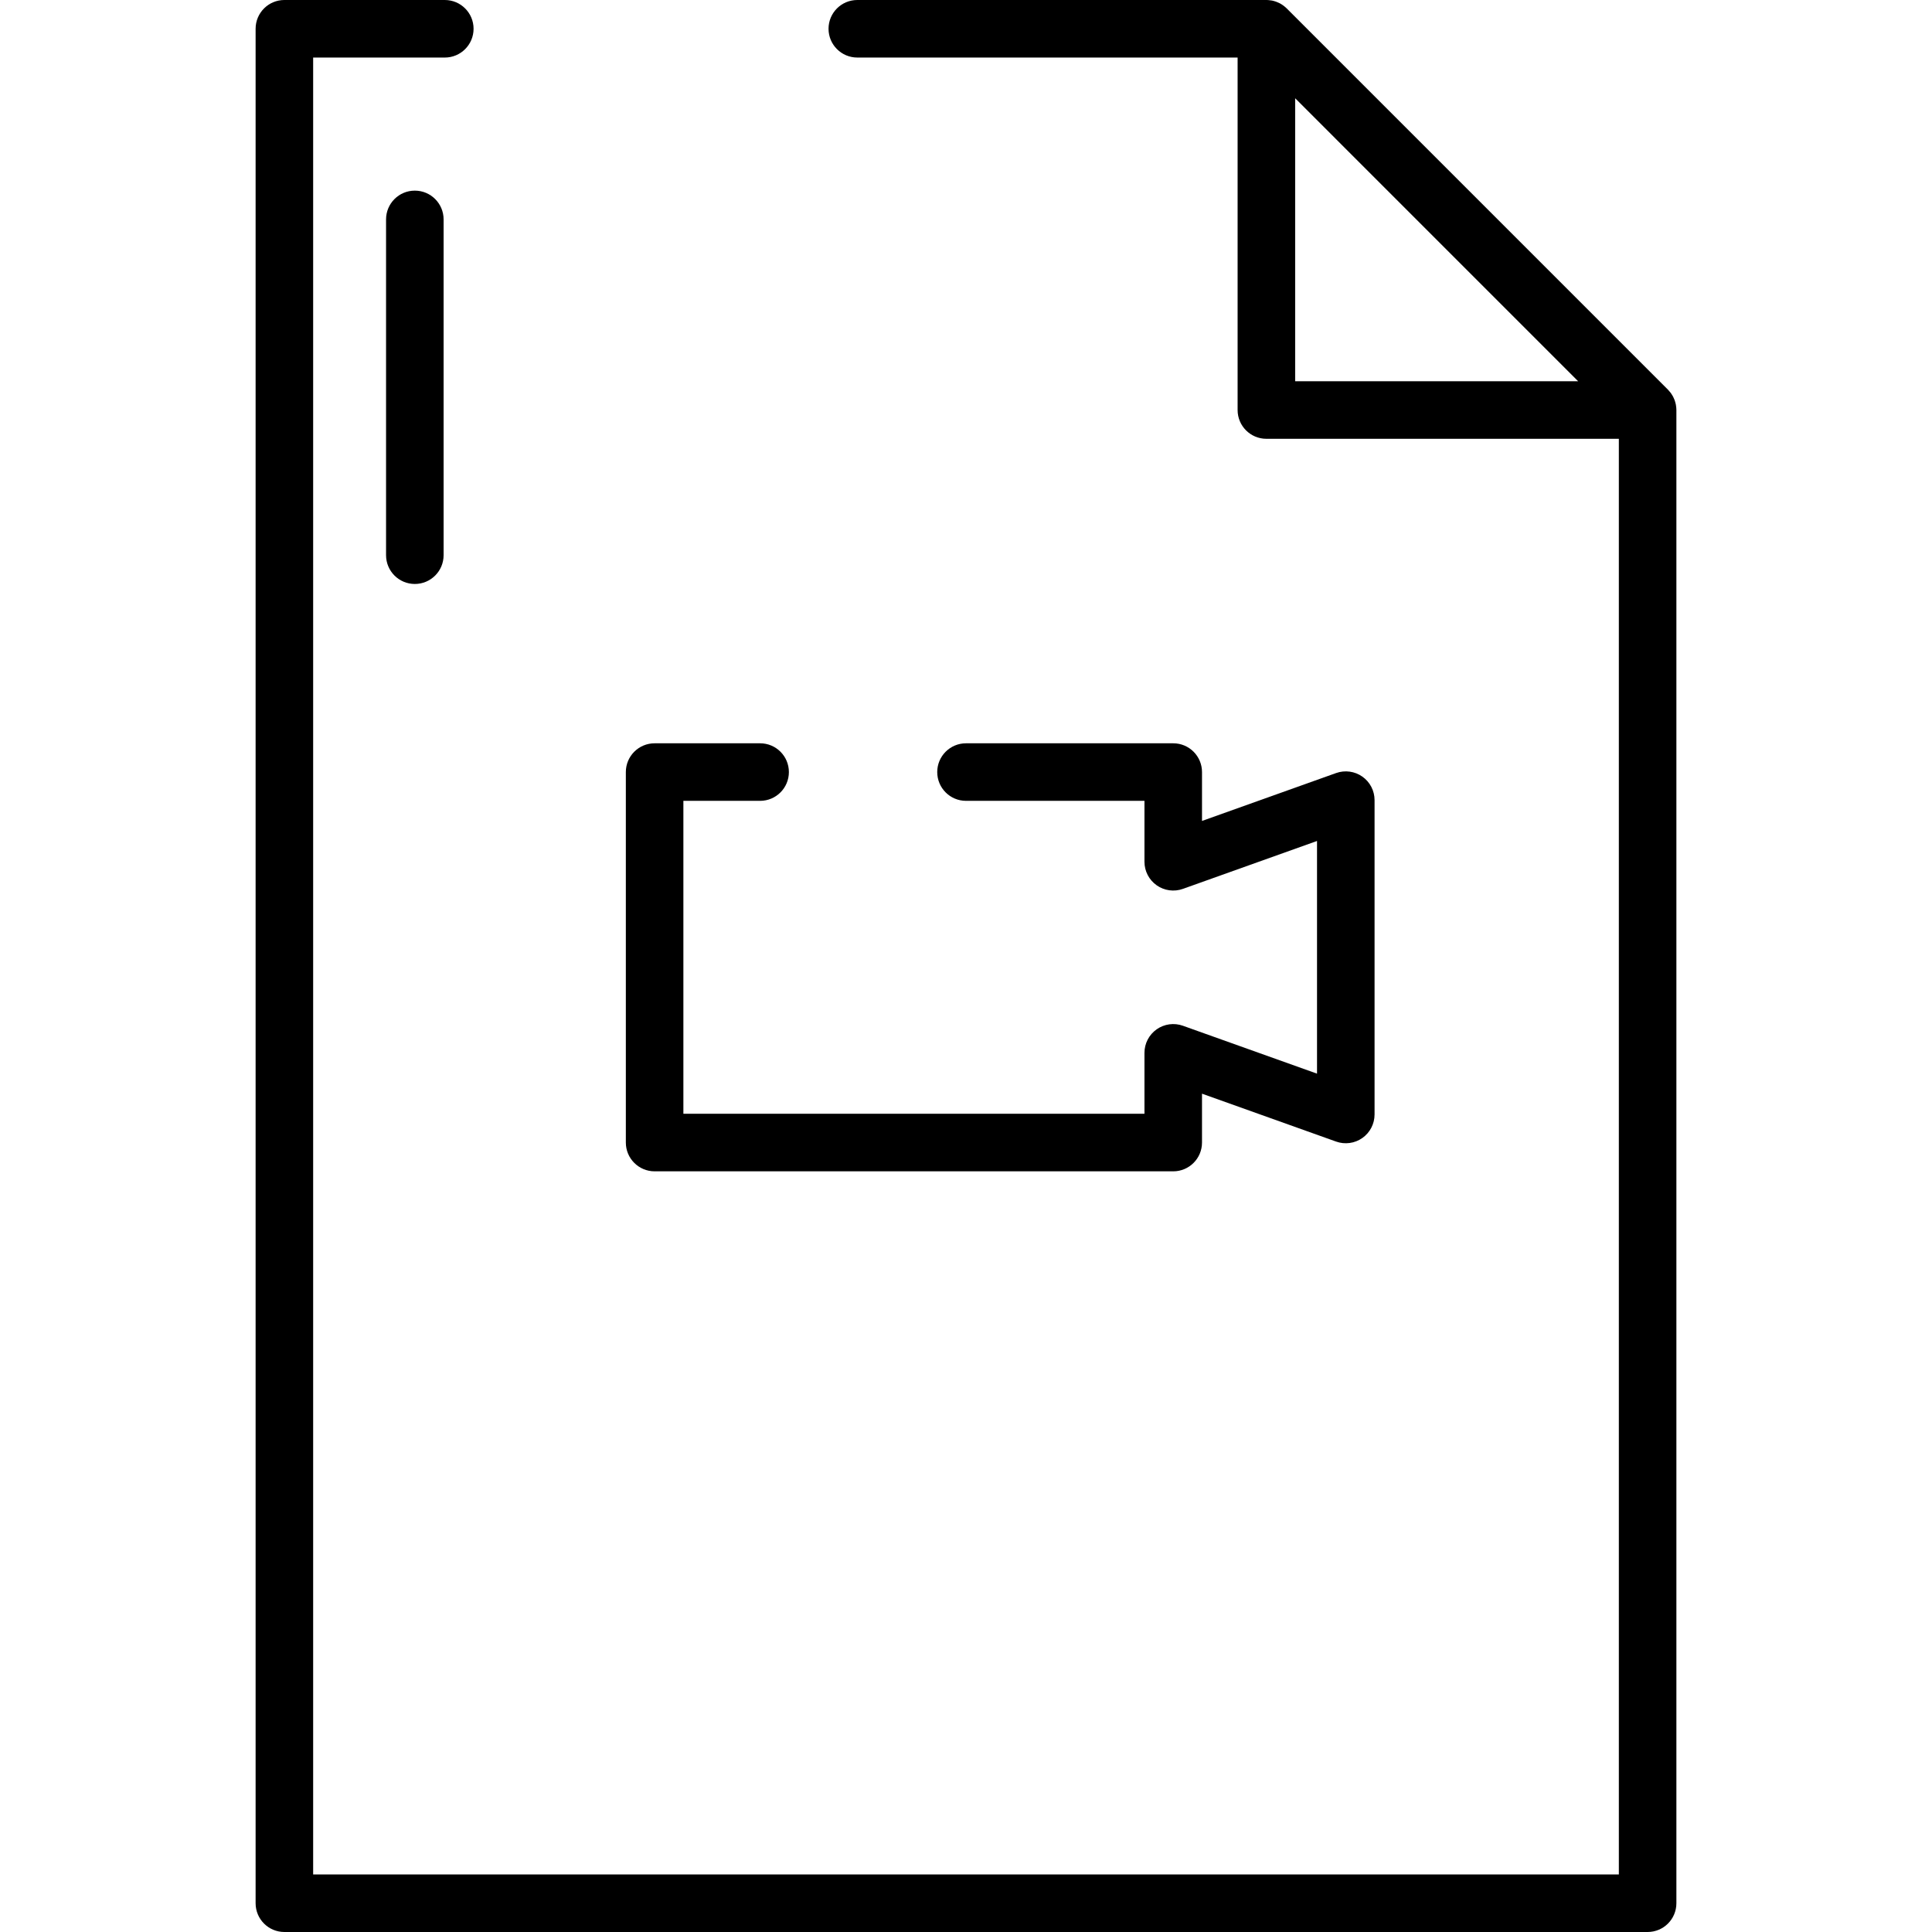 <?xml version="1.0" encoding="iso-8859-1"?>
<!-- Uploaded to: SVG Repo, www.svgrepo.com, Generator: SVG Repo Mixer Tools -->
<svg fill="#000000" height="800px" width="800px" version="1.1" id="Capa_1" xmlns="http://www.w3.org/2000/svg" xmlns:xlink="http://www.w3.org/1999/xlink" 
	 viewBox="0 0 511.999 511.999" xml:space="preserve">
<g>
	<g>
		<path d="M361.042,205.814c-2.025-1.428-4.621-1.782-6.957-0.949l-35.541,12.693v-12.952c0-4.212-3.413-7.625-7.625-7.625h-54.919
			c-4.212,0-7.625,3.413-7.625,7.625c0,4.212,3.413,7.625,7.625,7.625h47.293v16.147c0,2.479,1.206,4.805,3.233,6.233
			c2.026,1.427,4.62,1.782,6.957,0.949l35.541-12.693v61.66l-35.541-12.693c-2.337-0.835-4.931-0.48-6.957,0.949
			c-2.027,1.428-3.233,3.753-3.233,6.233v16.147H181.104v-82.932h20.334c4.212,0,7.625-3.413,7.625-7.625
			c0-4.212-3.413-7.625-7.625-7.625h-27.959c-4.212,0-7.625,3.413-7.625,7.625v98.182c0,4.212,3.414,7.625,7.625,7.625h137.439
			c4.212,0,7.625-3.413,7.625-7.625v-12.952l35.541,12.693c2.336,0.834,4.932,0.481,6.957-0.949
			c2.027-1.428,3.233-3.753,3.233-6.233v-83.302C364.275,209.569,363.069,207.242,361.042,205.814z"/>
	</g>
</g>
<g>
	<g>
		<path d="M444.252,108.46c-0.003-0.122-0.009-0.243-0.018-0.364c-0.019-0.253-0.05-0.504-0.094-0.752
			c-0.018-0.105-0.038-0.208-0.061-0.313c-0.056-0.256-0.126-0.508-0.208-0.756c-0.038-0.113-0.077-0.224-0.12-0.336
			c-0.088-0.233-0.189-0.46-0.3-0.682c-0.047-0.095-0.094-0.187-0.144-0.28c-0.132-0.239-0.279-0.47-0.437-0.694
			c-0.067-0.096-0.136-0.188-0.207-0.281c-0.168-0.217-0.346-0.425-0.537-0.624c-0.033-0.035-0.059-0.073-0.093-0.107L340.997,2.233
			c-0.007-0.007-0.015-0.012-0.022-0.019c-0.233-0.231-0.483-0.44-0.74-0.638c-0.072-0.055-0.143-0.109-0.218-0.161
			c-0.265-0.189-0.539-0.366-0.825-0.519c-0.027-0.014-0.056-0.025-0.083-0.04c-0.265-0.137-0.54-0.255-0.818-0.36
			c-0.087-0.033-0.174-0.064-0.262-0.094c-0.296-0.1-0.595-0.186-0.902-0.249c-0.034-0.007-0.068-0.011-0.103-0.018
			c-0.292-0.055-0.589-0.089-0.888-0.111c-0.099-0.007-0.197-0.011-0.297-0.014C335.762,0.009,335.683,0,335.604,0H227.195
			c-4.212,0-7.625,3.413-7.625,7.625s3.413,7.625,7.625,7.625h100.784v93.412c0,4.212,3.413,7.625,7.625,7.625h93.407v380.462
			H82.989V15.251h34.888c4.212,0,7.625-3.413,7.625-7.625c0-4.212-3.412-7.626-7.625-7.626H75.364c-4.212,0-7.625,3.413-7.625,7.625
			v496.749c0,4.212,3.413,7.625,7.625,7.625h361.272c4.212,0,7.625-3.413,7.625-7.625V108.663
			C444.26,108.594,444.253,108.528,444.252,108.46z M343.229,101.037V26.035l74.998,75.002H343.229z"/>
	</g>
</g>
<g>
	<g>
		<path d="M109.934,50.518c-4.212,0-7.625,3.414-7.625,7.625v88.99c0,4.212,3.413,7.625,7.625,7.625s7.625-3.413,7.625-7.625v-88.99
			C117.559,53.931,114.147,50.518,109.934,50.518z"/>
	</g>
</g>
</svg>